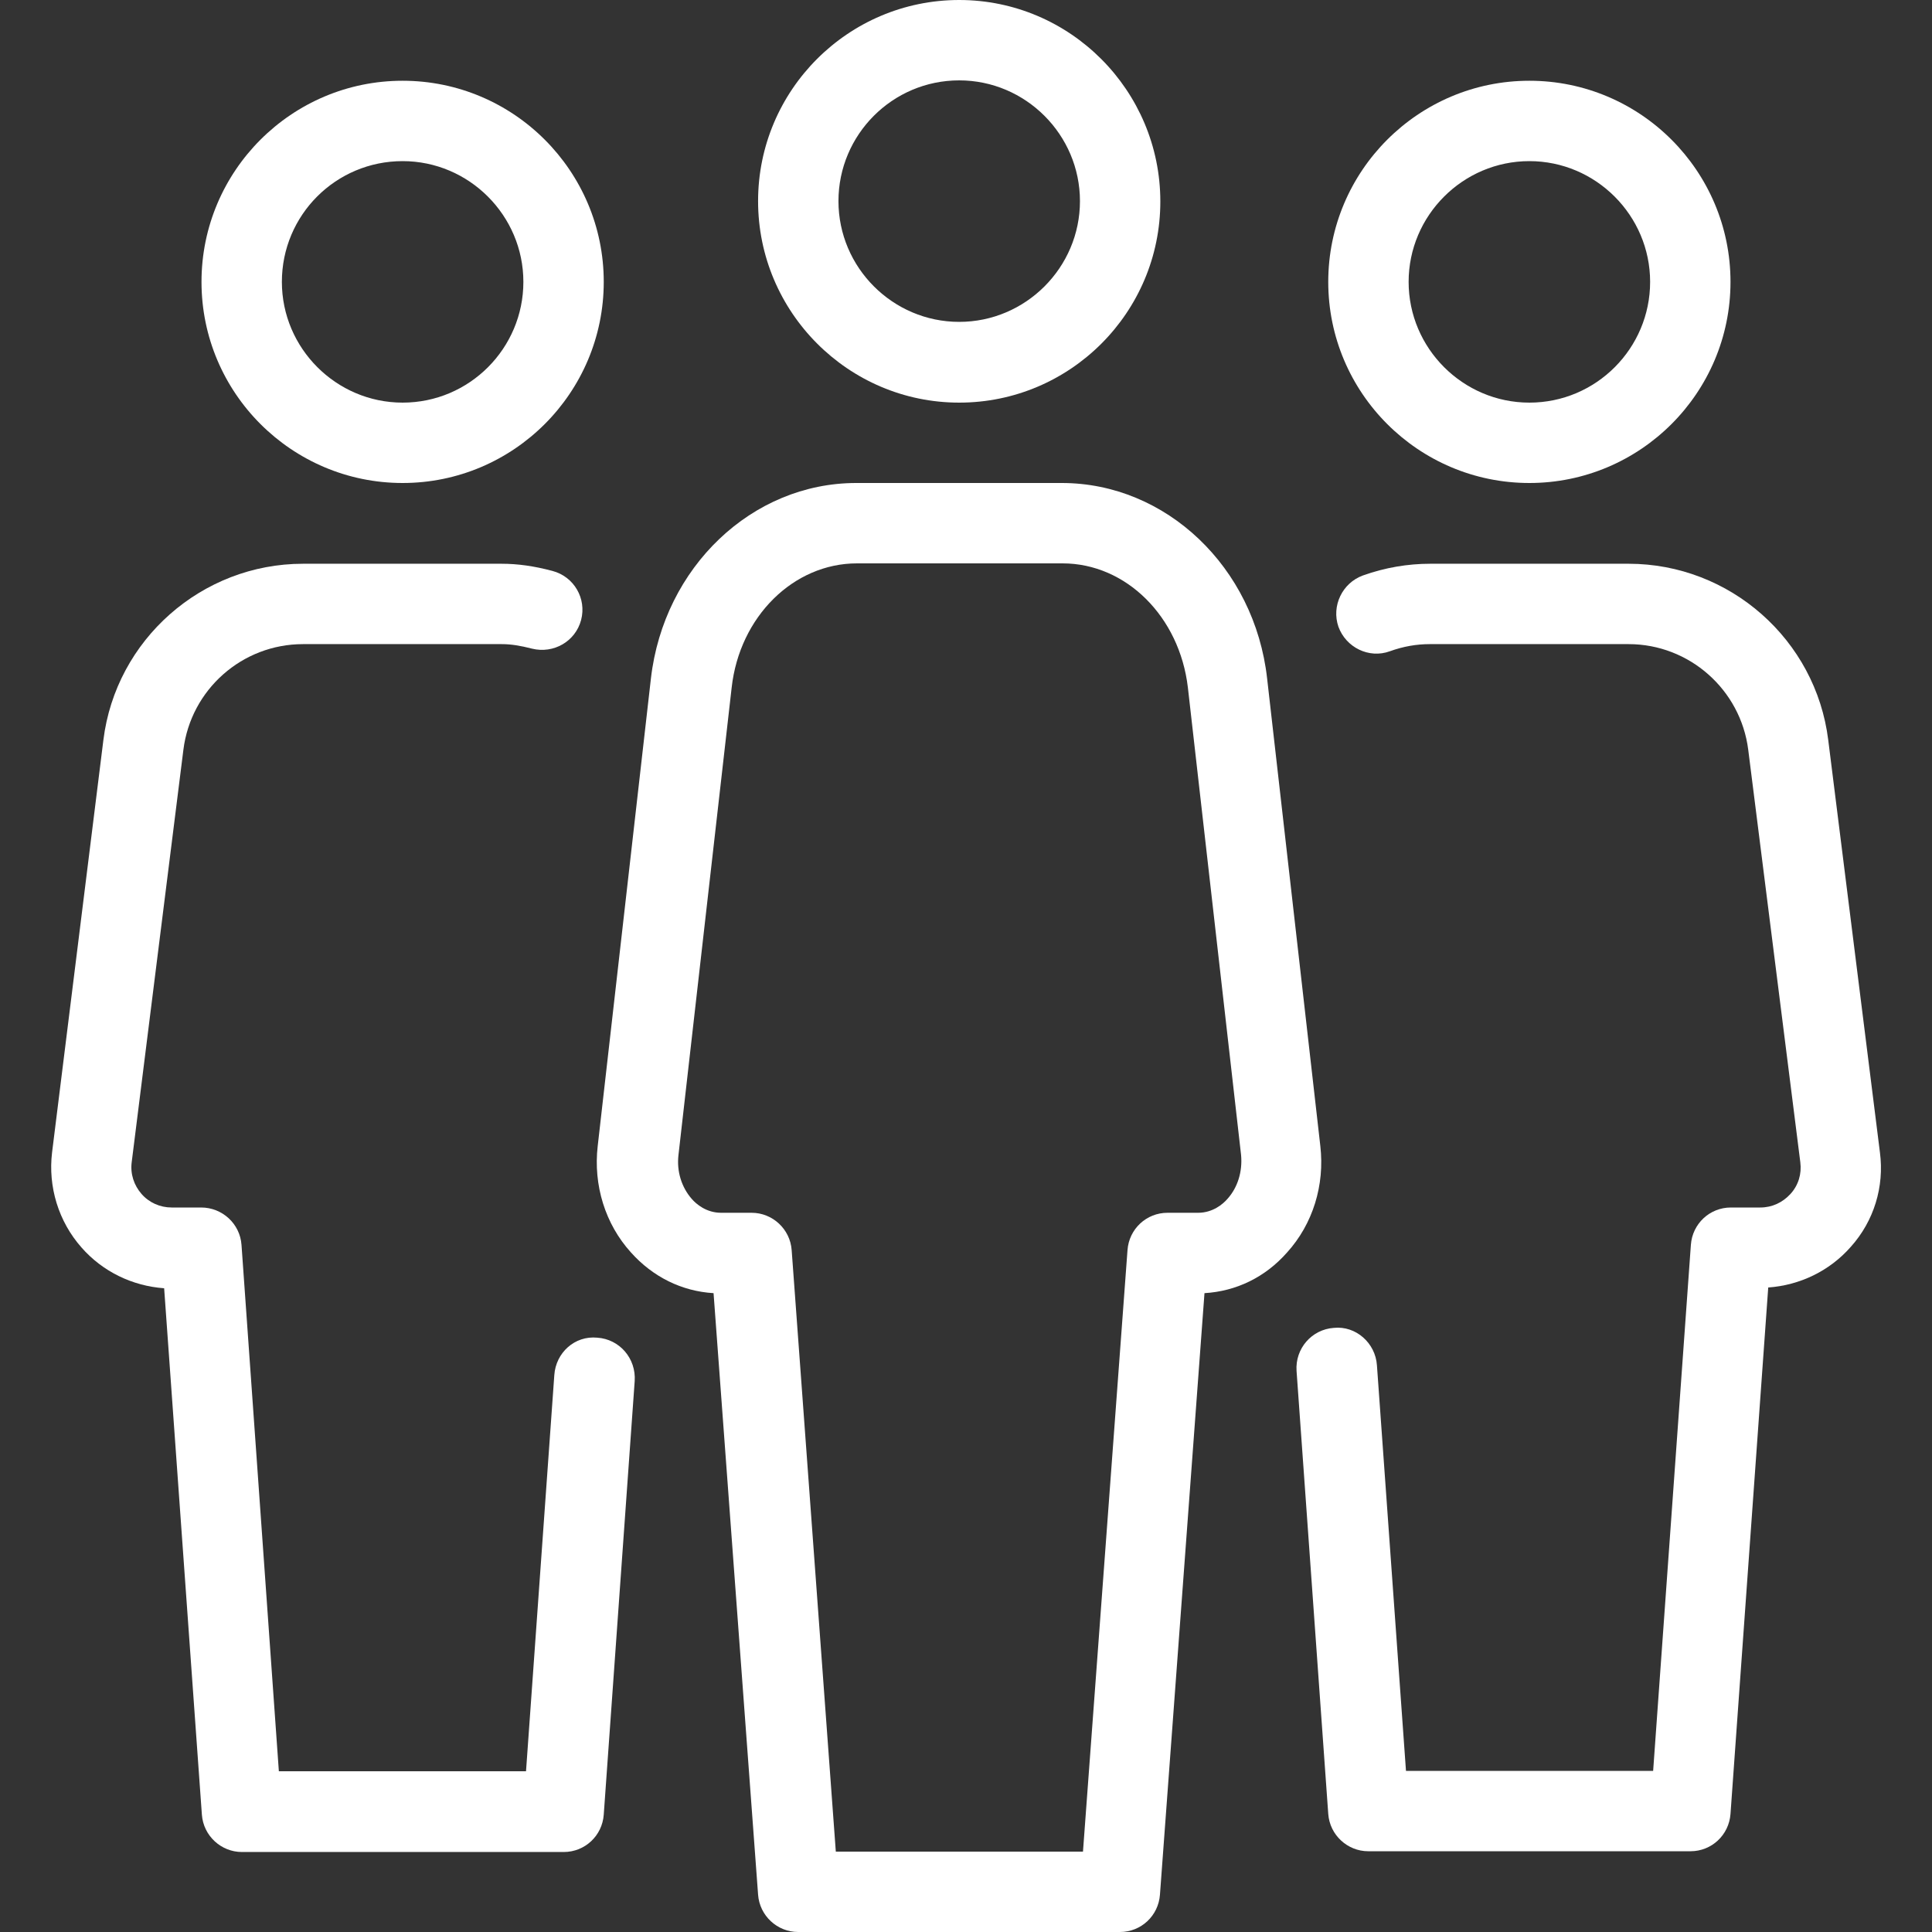 <?xml version="1.0" encoding="utf-8"?>
<!-- Generator: Adobe Illustrator 24.0.2, SVG Export Plug-In . SVG Version: 6.00 Build 0)  -->
<svg version="1.1" id="Layer_1" xmlns="http://www.w3.org/2000/svg" xmlns:xlink="http://www.w3.org/1999/xlink" x="0px" y="0px"
	 viewBox="0 0 512 512" style="enable-background:new 0 0 512 512;" xml:space="preserve">
<rect x="0" y="0" width="512" height="512" fill="#333333" stroke="none"/>
<style type="text/css">
	.st0{fill:#FFFFFF;}
</style>
<g>
	<g>
		<g>
			<path class="st0" d="M405.3,128c29.4,0,53.3-23.9,53.3-53.3s-23.9-53.3-53.3-53.3c-29.4,0-53.3,23.9-53.3,53.3
				S375.9,128,405.3,128z M405.3,42.7c17.6,0,32,14.4,32,32s-14.3,32-32,32c-17.6,0-32-14.4-32-32S387.7,42.7,405.3,42.7z"/>
			<path class="st0" d="M498.2,305.4l-13.7-109.3c-3.3-26.6-26.1-46.7-52.9-46.7H379c-5.9,0-11.9,1-17.8,3.1
				c-5.5,2-8.4,8.1-6.5,13.6c2,5.5,8.1,8.5,13.6,6.5c3.6-1.3,7.1-1.9,10.6-1.9h52.7c16.1,0,29.7,12.1,31.7,28L477.1,308
				c0.4,3.1-0.5,6.1-2.6,8.4s-4.9,3.6-8,3.6h-7.8c-5.6,0-10.2,4.3-10.6,9.9l-10,139.4h-65.5l-7.7-107.5c-0.4-5.9-5.6-10.5-11.4-9.9
				c-5.9,0.4-10.3,5.5-9.9,11.4l8.4,117.4c0.4,5.6,5.1,9.9,10.6,9.9H448c5.6,0,10.2-4.3,10.6-9.9l10-139.5
				c8.4-0.6,16.3-4.4,21.9-10.8C496.6,323.6,499.4,314.5,498.2,305.4z"/>
			<path class="st0" d="M158.3,354.5c-6-0.6-11,4-11.4,9.9l-7.5,105H73.9L64,329.9c-0.4-5.6-5.1-9.9-10.7-9.9h-7.8
				c-3.1,0-6-1.3-8-3.6s-3-5.3-2.6-8.4l13.7-109.3c2-16,15.6-28,31.7-28H133c2.4,0,4.9,0.4,8,1.2c5.7,1.4,11.5-1.9,13-7.6
				c1.5-5.7-1.9-11.5-7.6-13c-4.9-1.3-9.2-1.9-13.5-1.9H80.3c-26.8,0-49.6,20.1-52.9,46.7L13.8,305.4c-1.1,9.1,1.7,18.3,7.8,25.2
				c5.6,6.4,13.5,10.2,21.9,10.8l10,139.5c0.4,5.6,5.1,9.9,10.6,9.9h85.3c5.6,0,10.2-4.3,10.6-9.9l8.2-114.9
				C168.6,360,164.2,354.9,158.3,354.5z"/>
			<path class="st0" d="M106.7,128c29.4,0,53.3-23.9,53.3-53.3s-23.9-53.3-53.3-53.3c-29.4,0-53.3,23.9-53.3,53.3
				S77.3,128,106.7,128z M106.7,42.7c17.6,0,32,14.4,32,32s-14.3,32-32,32c-17.6,0-32-14.4-32-32C74.7,57,89,42.7,106.7,42.7z"/>
			<path class="st0" d="M349.9,303.7l-14.1-123.9c-3.3-29.5-26.8-51.8-54.4-51.8h-54.5c-27.6,0-51,22.3-54.4,51.8l-14.1,123.9
				c-1.2,10.4,2,20.7,8.8,28.2c5.8,6.5,13.5,10.3,21.9,10.8l11.8,159.4c0.4,5.6,5.1,9.9,10.6,9.9h85.3c5.6,0,10.2-4.3,10.6-9.9
				l11.8-159.4c8.4-0.5,16.1-4.2,21.9-10.8C347.9,324.4,351.1,314.1,349.9,303.7z M325.3,317.7c-1.2,1.4-3.9,3.7-7.8,3.7h-8.1
				c-5.6,0-10.2,4.3-10.6,9.9l-11.8,159.4h-65.5l-11.7-159.4c-0.4-5.6-5.1-9.9-10.6-9.9h-8.1c-3.9,0-6.6-2.3-7.8-3.7
				c-2.7-3.1-4-7.3-3.5-11.6l14.1-123.9c2.1-18.8,16.4-32.9,33.2-32.9h54.5c16.8,0,31,14.1,33.2,32.9l14.1,123.9
				C329.3,310.5,328,314.7,325.3,317.7z"/>
			<path class="st0" d="M254.2,106.7c29.4,0,53.3-23.9,53.3-53.3S283.6,0,254.2,0c-29.4,0-53.3,23.9-53.3,53.3
				S224.8,106.7,254.2,106.7z M254.2,21.3c17.6,0,32,14.4,32,32s-14.4,32-32,32s-32-14.4-32-32C222.2,35.7,236.5,21.3,254.2,21.3z"
				/>
		</g>
	</g>
</g>
</svg>
